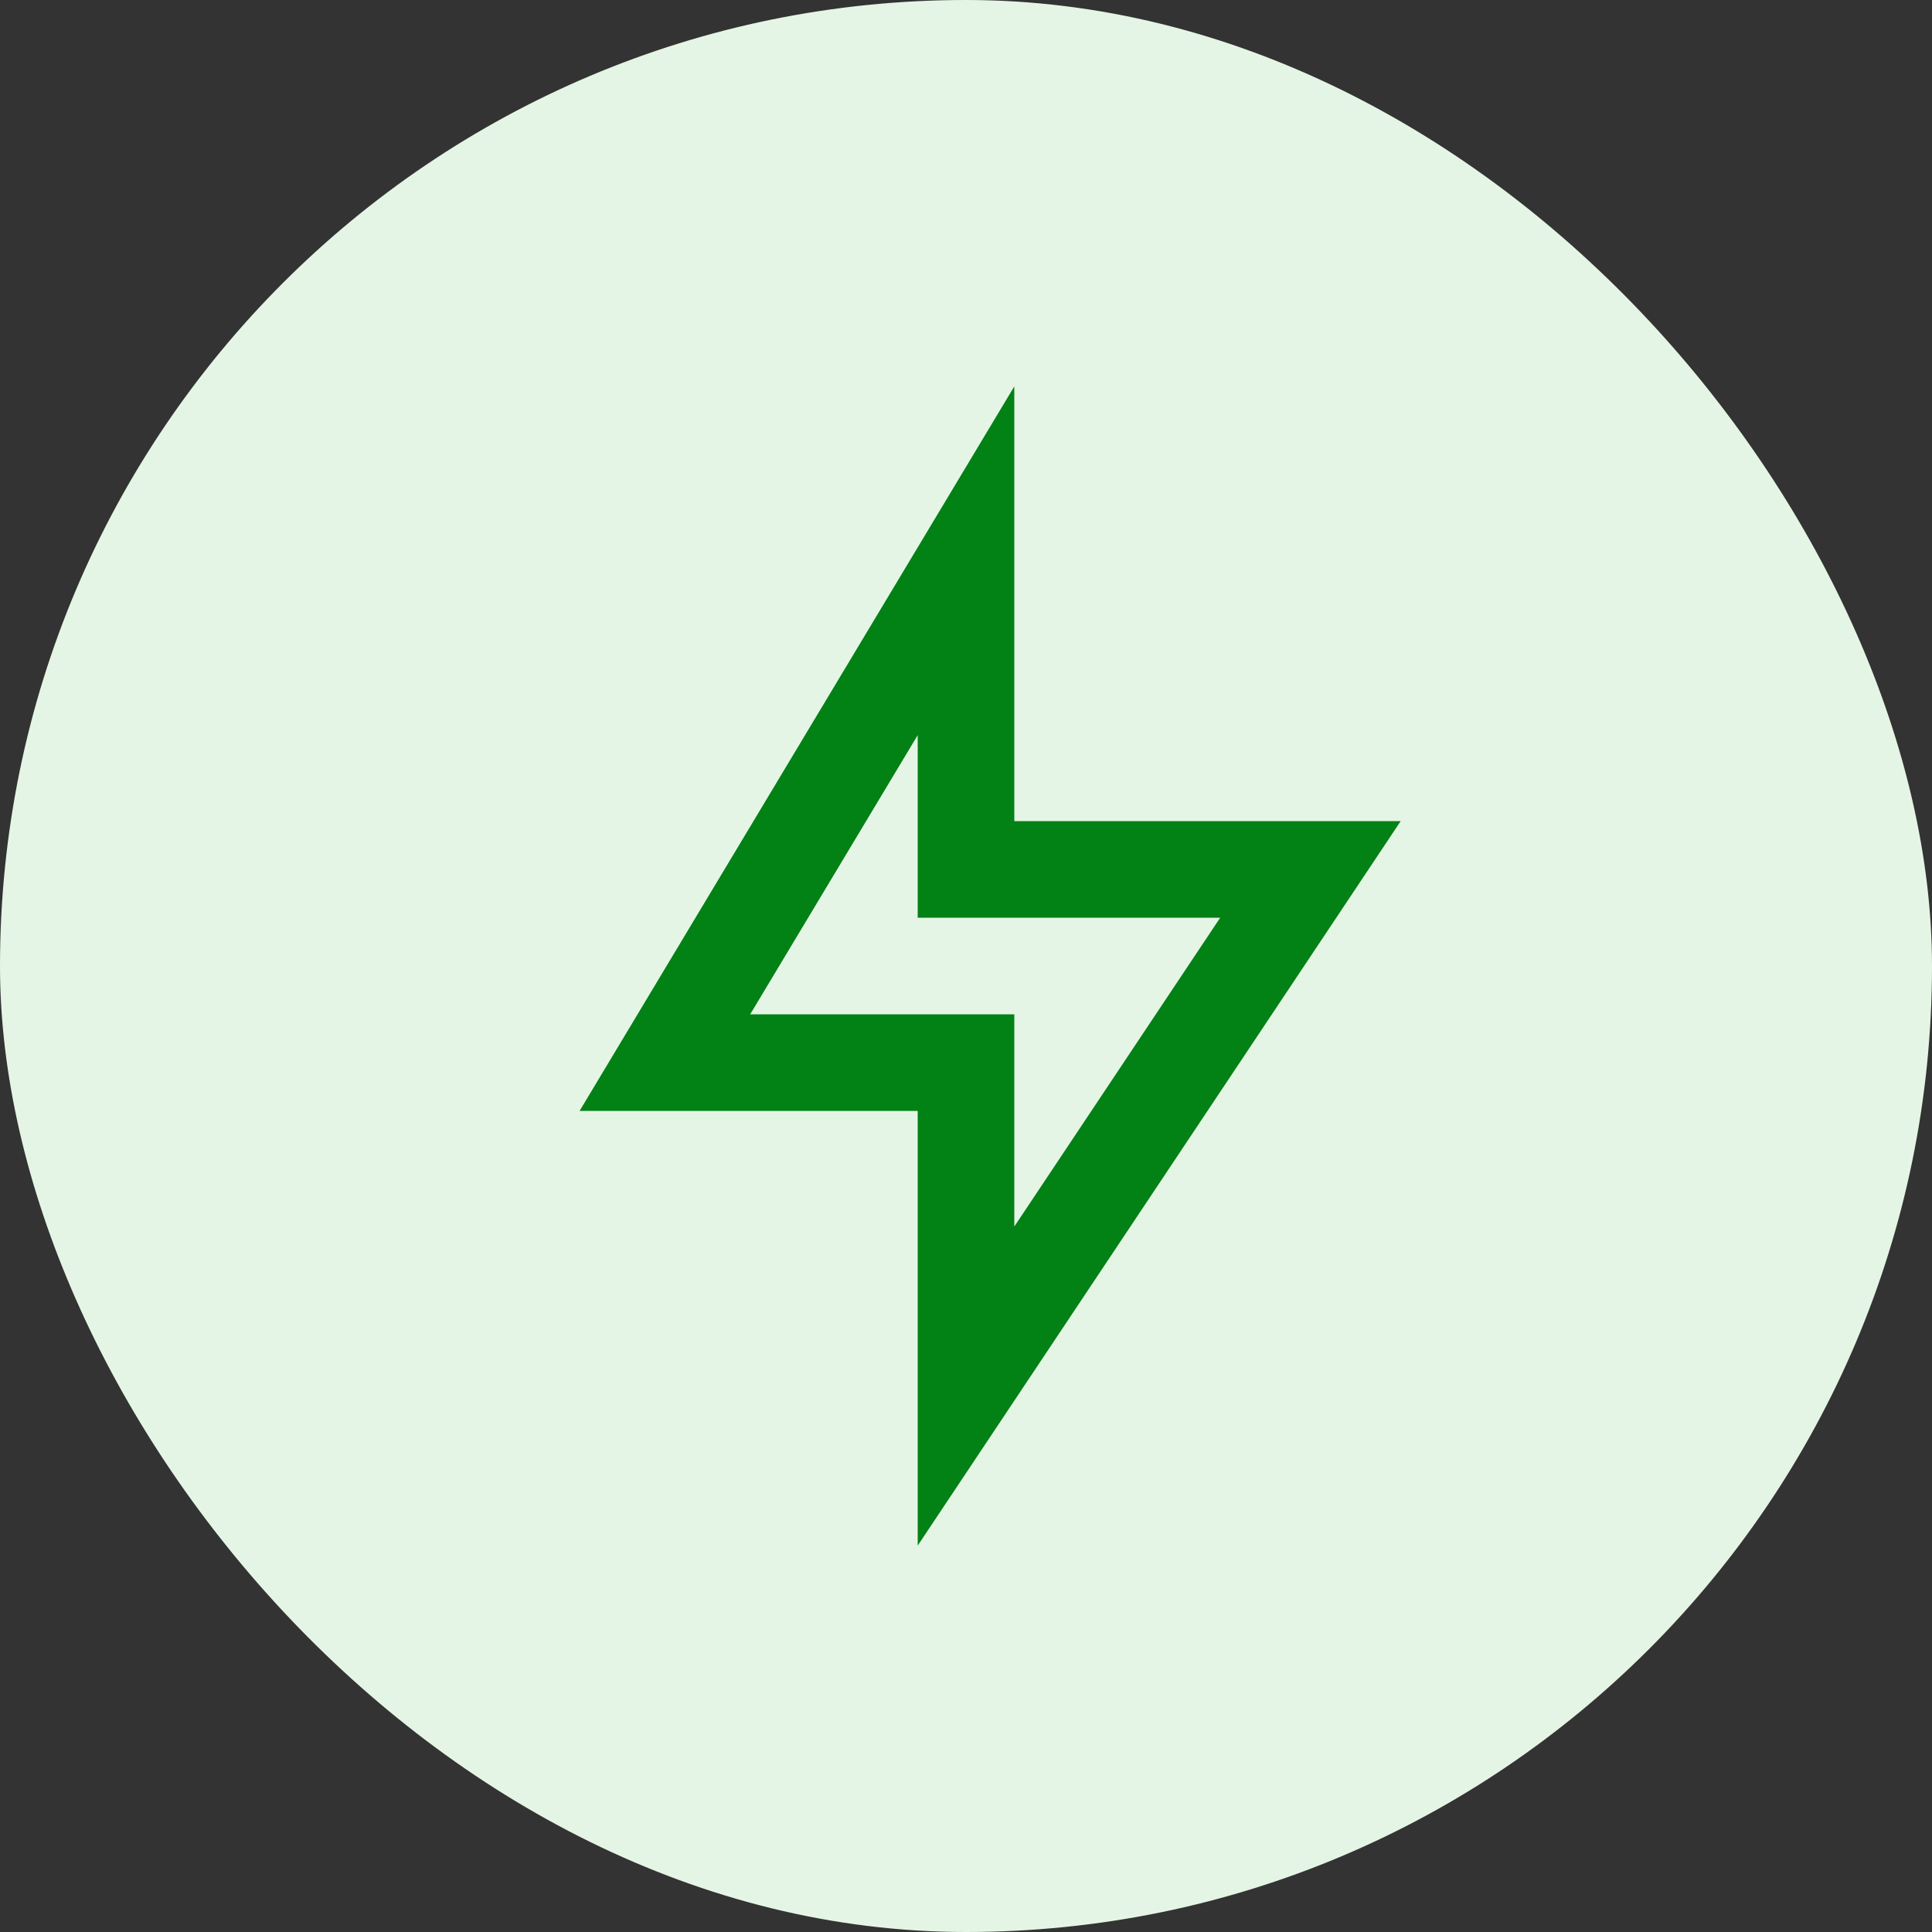 <svg width="40" height="40" viewBox="0 0 40 40" fill="none" xmlns="http://www.w3.org/2000/svg">
<rect x="0" y="0" width="40" height="40" fill="#333333" stroke="none"/>
<rect width="40" height="40" rx="20" fill="#E5F5E5"/>
<g clip-path="url(#clip0_178_3077)">
<path d="M21 17H29L19 32V23H12L21 8V17ZM19 19V15.22L15.532 21H21V25.394L25.263 19H19Z" fill="#028115"/>
</g>
<defs>
<clipPath id="clip0_178_3077">
<rect width="24" height="24" fill="white" transform="translate(8 8)"/>
</clipPath>
</defs>
</svg>
